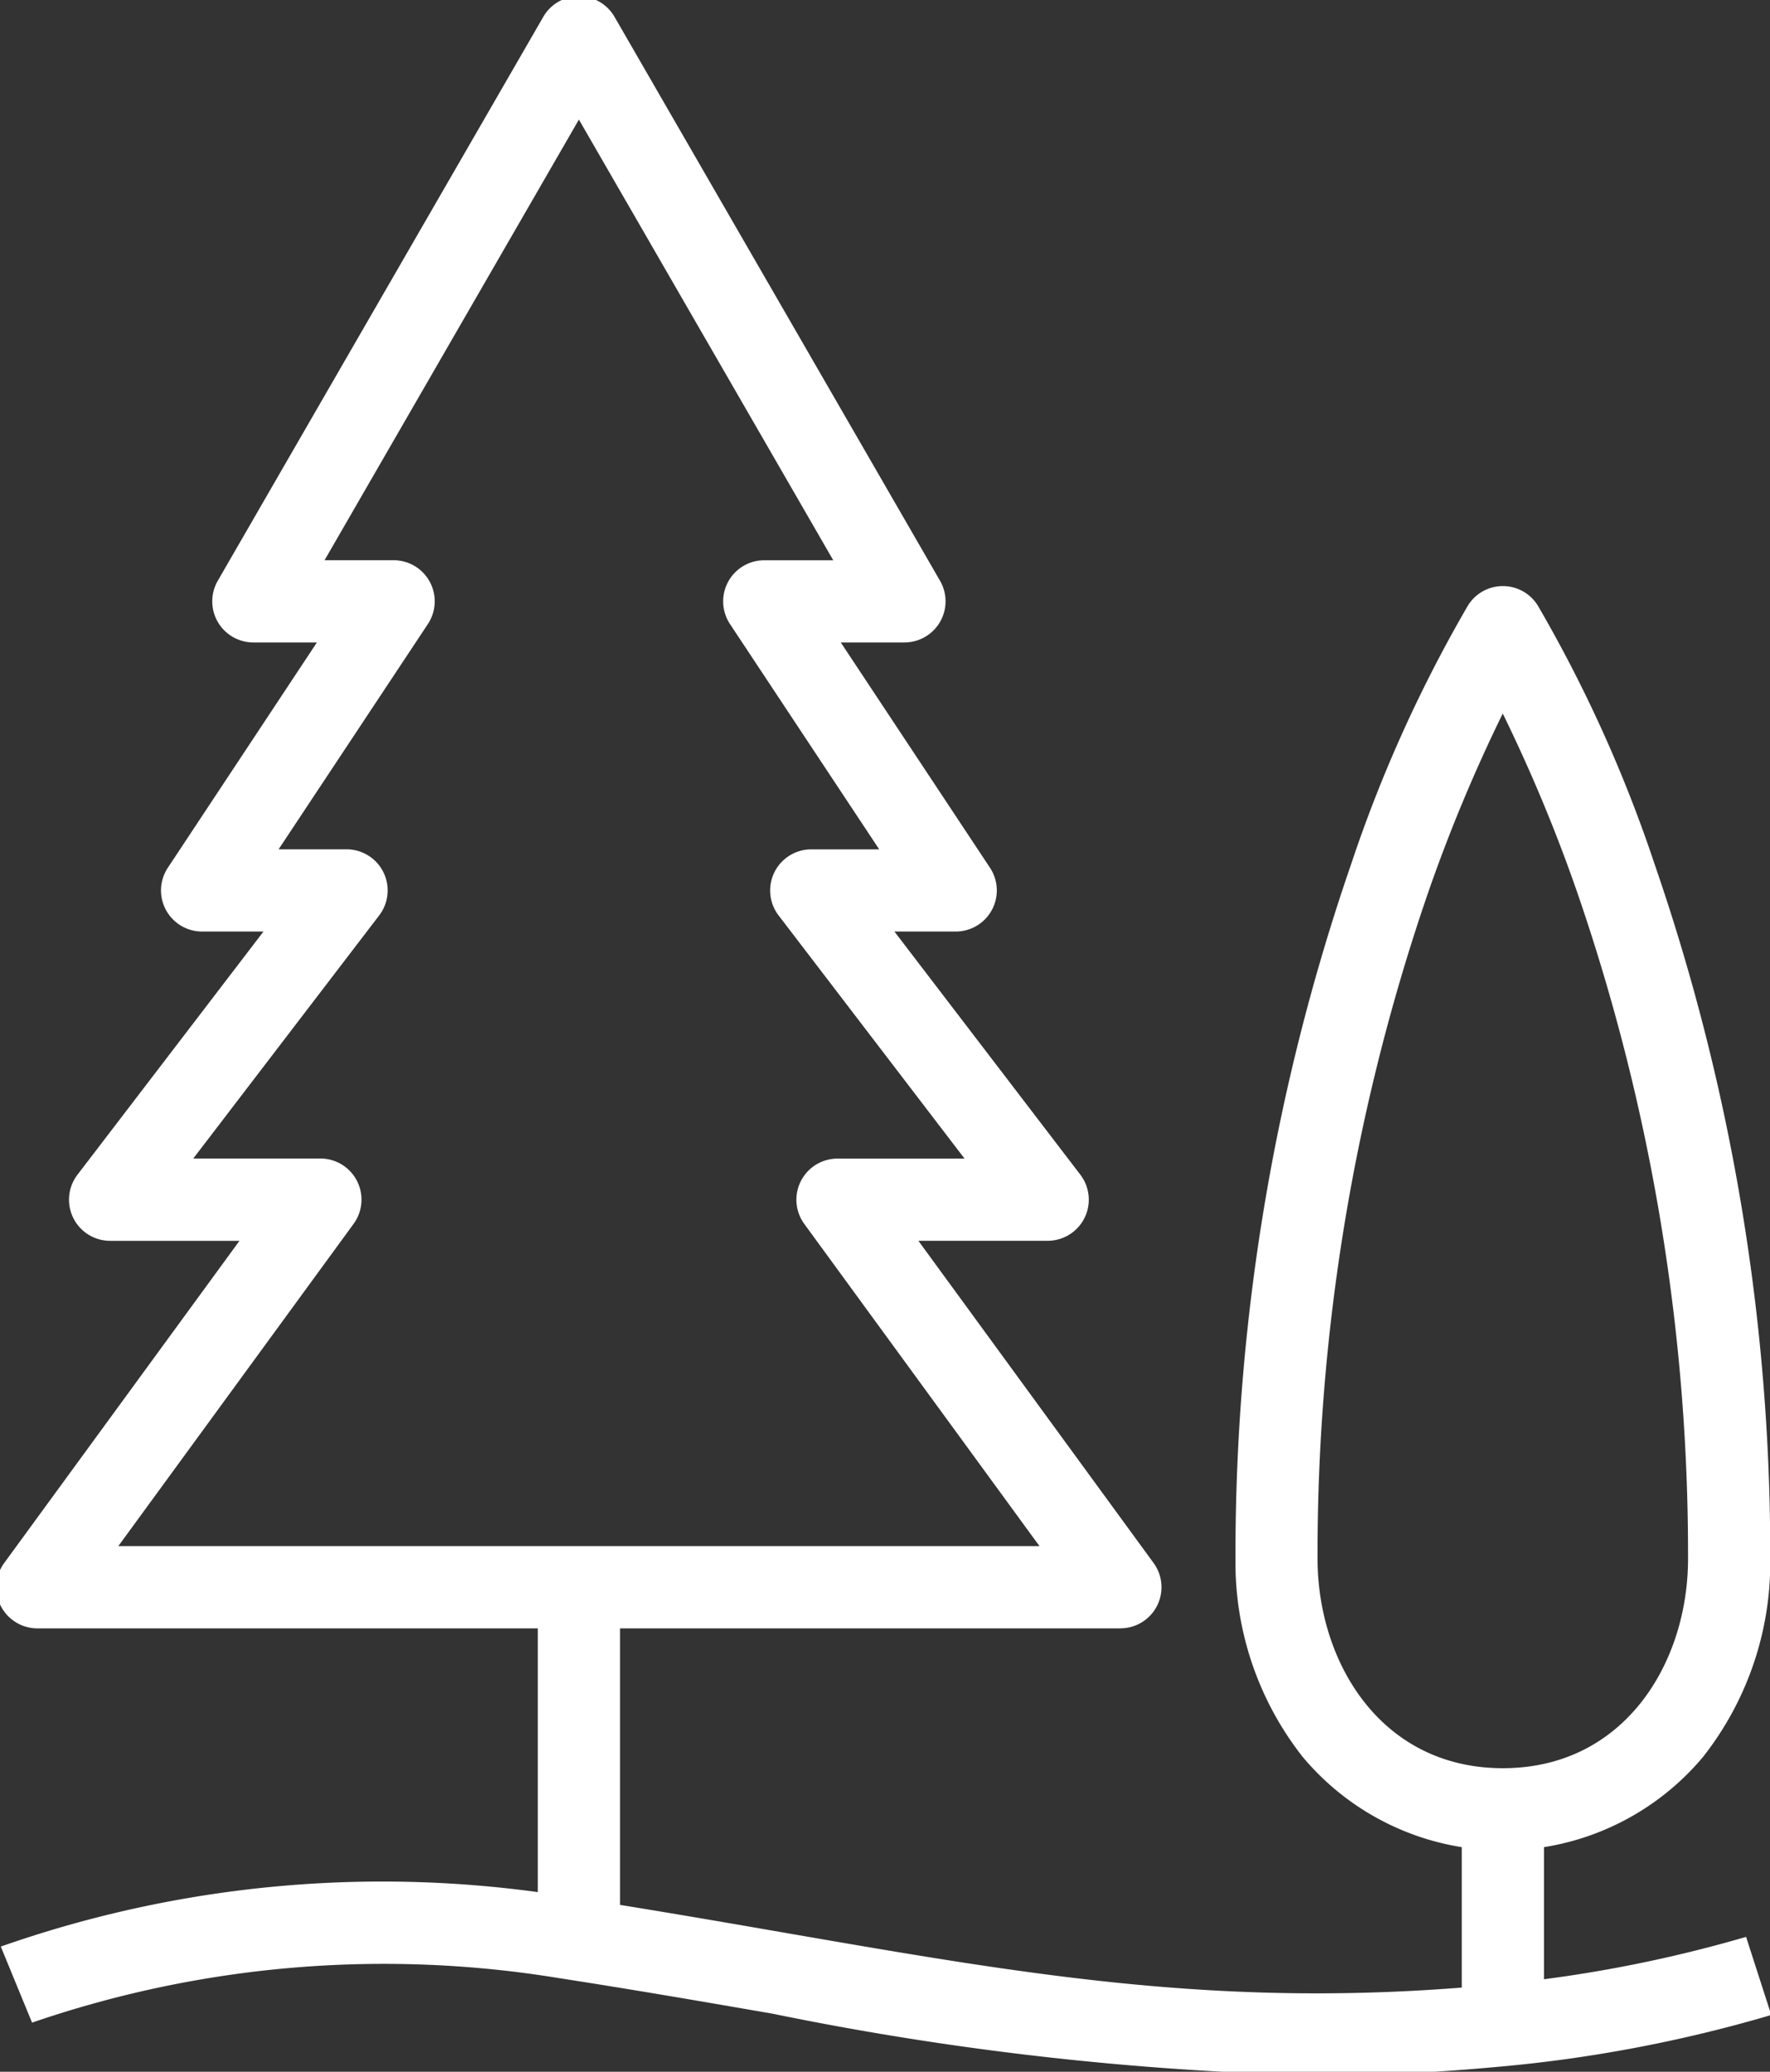 <svg id="グループ_240" data-name="グループ 240" xmlns="http://www.w3.org/2000/svg" xmlns:xlink="http://www.w3.org/1999/xlink" width="43.062" height="50.394" viewBox="0 0 43.062 50.394">
  <rect x="0" y="0" width="43.062" height="50.394" fill="#333333" stroke="none"/>
  <defs>
    <clipPath id="clip-path">
      <rect id="長方形_332" data-name="長方形 332" width="43.062" height="50.394" fill="none" stroke="#fff" stroke-width="2"/>
    </clipPath>
  </defs>
  <g id="グループ_239" data-name="グループ 239" clip-path="url(#clip-path)">
    <path id="パス_1204" data-name="パス 1204" d="M26.848,39.2H.5a1,1,0,0,1-.808-1.59l5.724-7.837H2.269a1,1,0,0,1-.794-1.608L6,22.25H4.505a1,1,0,0,1-.833-1.55L7.3,15.218H5.754a1,1,0,0,1-.866-1.5L12.808,0A1,1,0,0,1,14.54,0l7.92,13.718a1,1,0,0,1-.866,1.5H20.045l3.63,5.48a1,1,0,0,1-.834,1.552H21.35l4.523,5.914a1,1,0,0,1-.794,1.608H21.933l5.722,7.837a1,1,0,0,1-.808,1.59Zm-24.38-2H24.88l-5.722-7.837a1,1,0,0,1,.808-1.59h3.09l-4.523-5.914a1,1,0,0,1,.794-1.608H20.98l-3.63-5.48a1,1,0,0,1,.834-1.552h1.678L13.674,2.5,7.486,13.218h1.68A1,1,0,0,1,10,14.77L6.368,20.25H8.021a1,1,0,0,1,.794,1.608L4.292,27.771H7.384a1,1,0,0,1,.808,1.59Z" transform="translate(0.41 0.409)" fill="#fff"/>
    <path id="線_141" data-name="線 141" d="M1,8.6H-1V0H1Z" transform="translate(14.084 38.608)" fill="#fff"/>
    <path id="線_142" data-name="線 142" d="M1,5.187H-1V0H1Z" transform="translate(36.563 44.101)" fill="#fff"/>
    <path id="パス_1205" data-name="パス 1205" d="M31.829,29.4a74.435,74.435,0,0,1-13.211-1.5c-1.642-.284-3.339-.578-5.2-.866A26.344,26.344,0,0,0,.6,28.117l-.761-1.85a28.014,28.014,0,0,1,13.89-1.2c1.875.291,3.581.586,5.231.872,5.979,1.035,10.7,1.852,17.029,1.274A32.6,32.6,0,0,0,42.3,26.031l.613,1.9A34.155,34.155,0,0,1,36.17,29.2C34.642,29.341,33.207,29.4,31.829,29.4Z" transform="translate(0.18 21.082)" fill="#fff"/>
    <path id="パス_1206" data-name="パス 1206" d="M22.571,7.383a1,1,0,0,1,.846.467,33.714,33.714,0,0,1,2.85,6.31,51.459,51.459,0,0,1,2.809,16.882,7.638,7.638,0,0,1-1.633,4.818,6.351,6.351,0,0,1-9.744,0,7.638,7.638,0,0,1-1.633-4.818A51.459,51.459,0,0,1,18.875,14.16a33.714,33.714,0,0,1,2.85-6.31,1,1,0,0,1,.846-.467Zm0,28.754c2.958,0,4.505-2.563,4.505-5.095a49.436,49.436,0,0,0-2.7-16.22,38.833,38.833,0,0,0-1.808-4.339,38.927,38.927,0,0,0-1.833,4.407,49.464,49.464,0,0,0-2.673,16.153C18.066,33.574,19.613,36.137,22.571,36.137Z" transform="translate(13.992 6.873)" fill="#fff"/>
  </g>
</svg>
